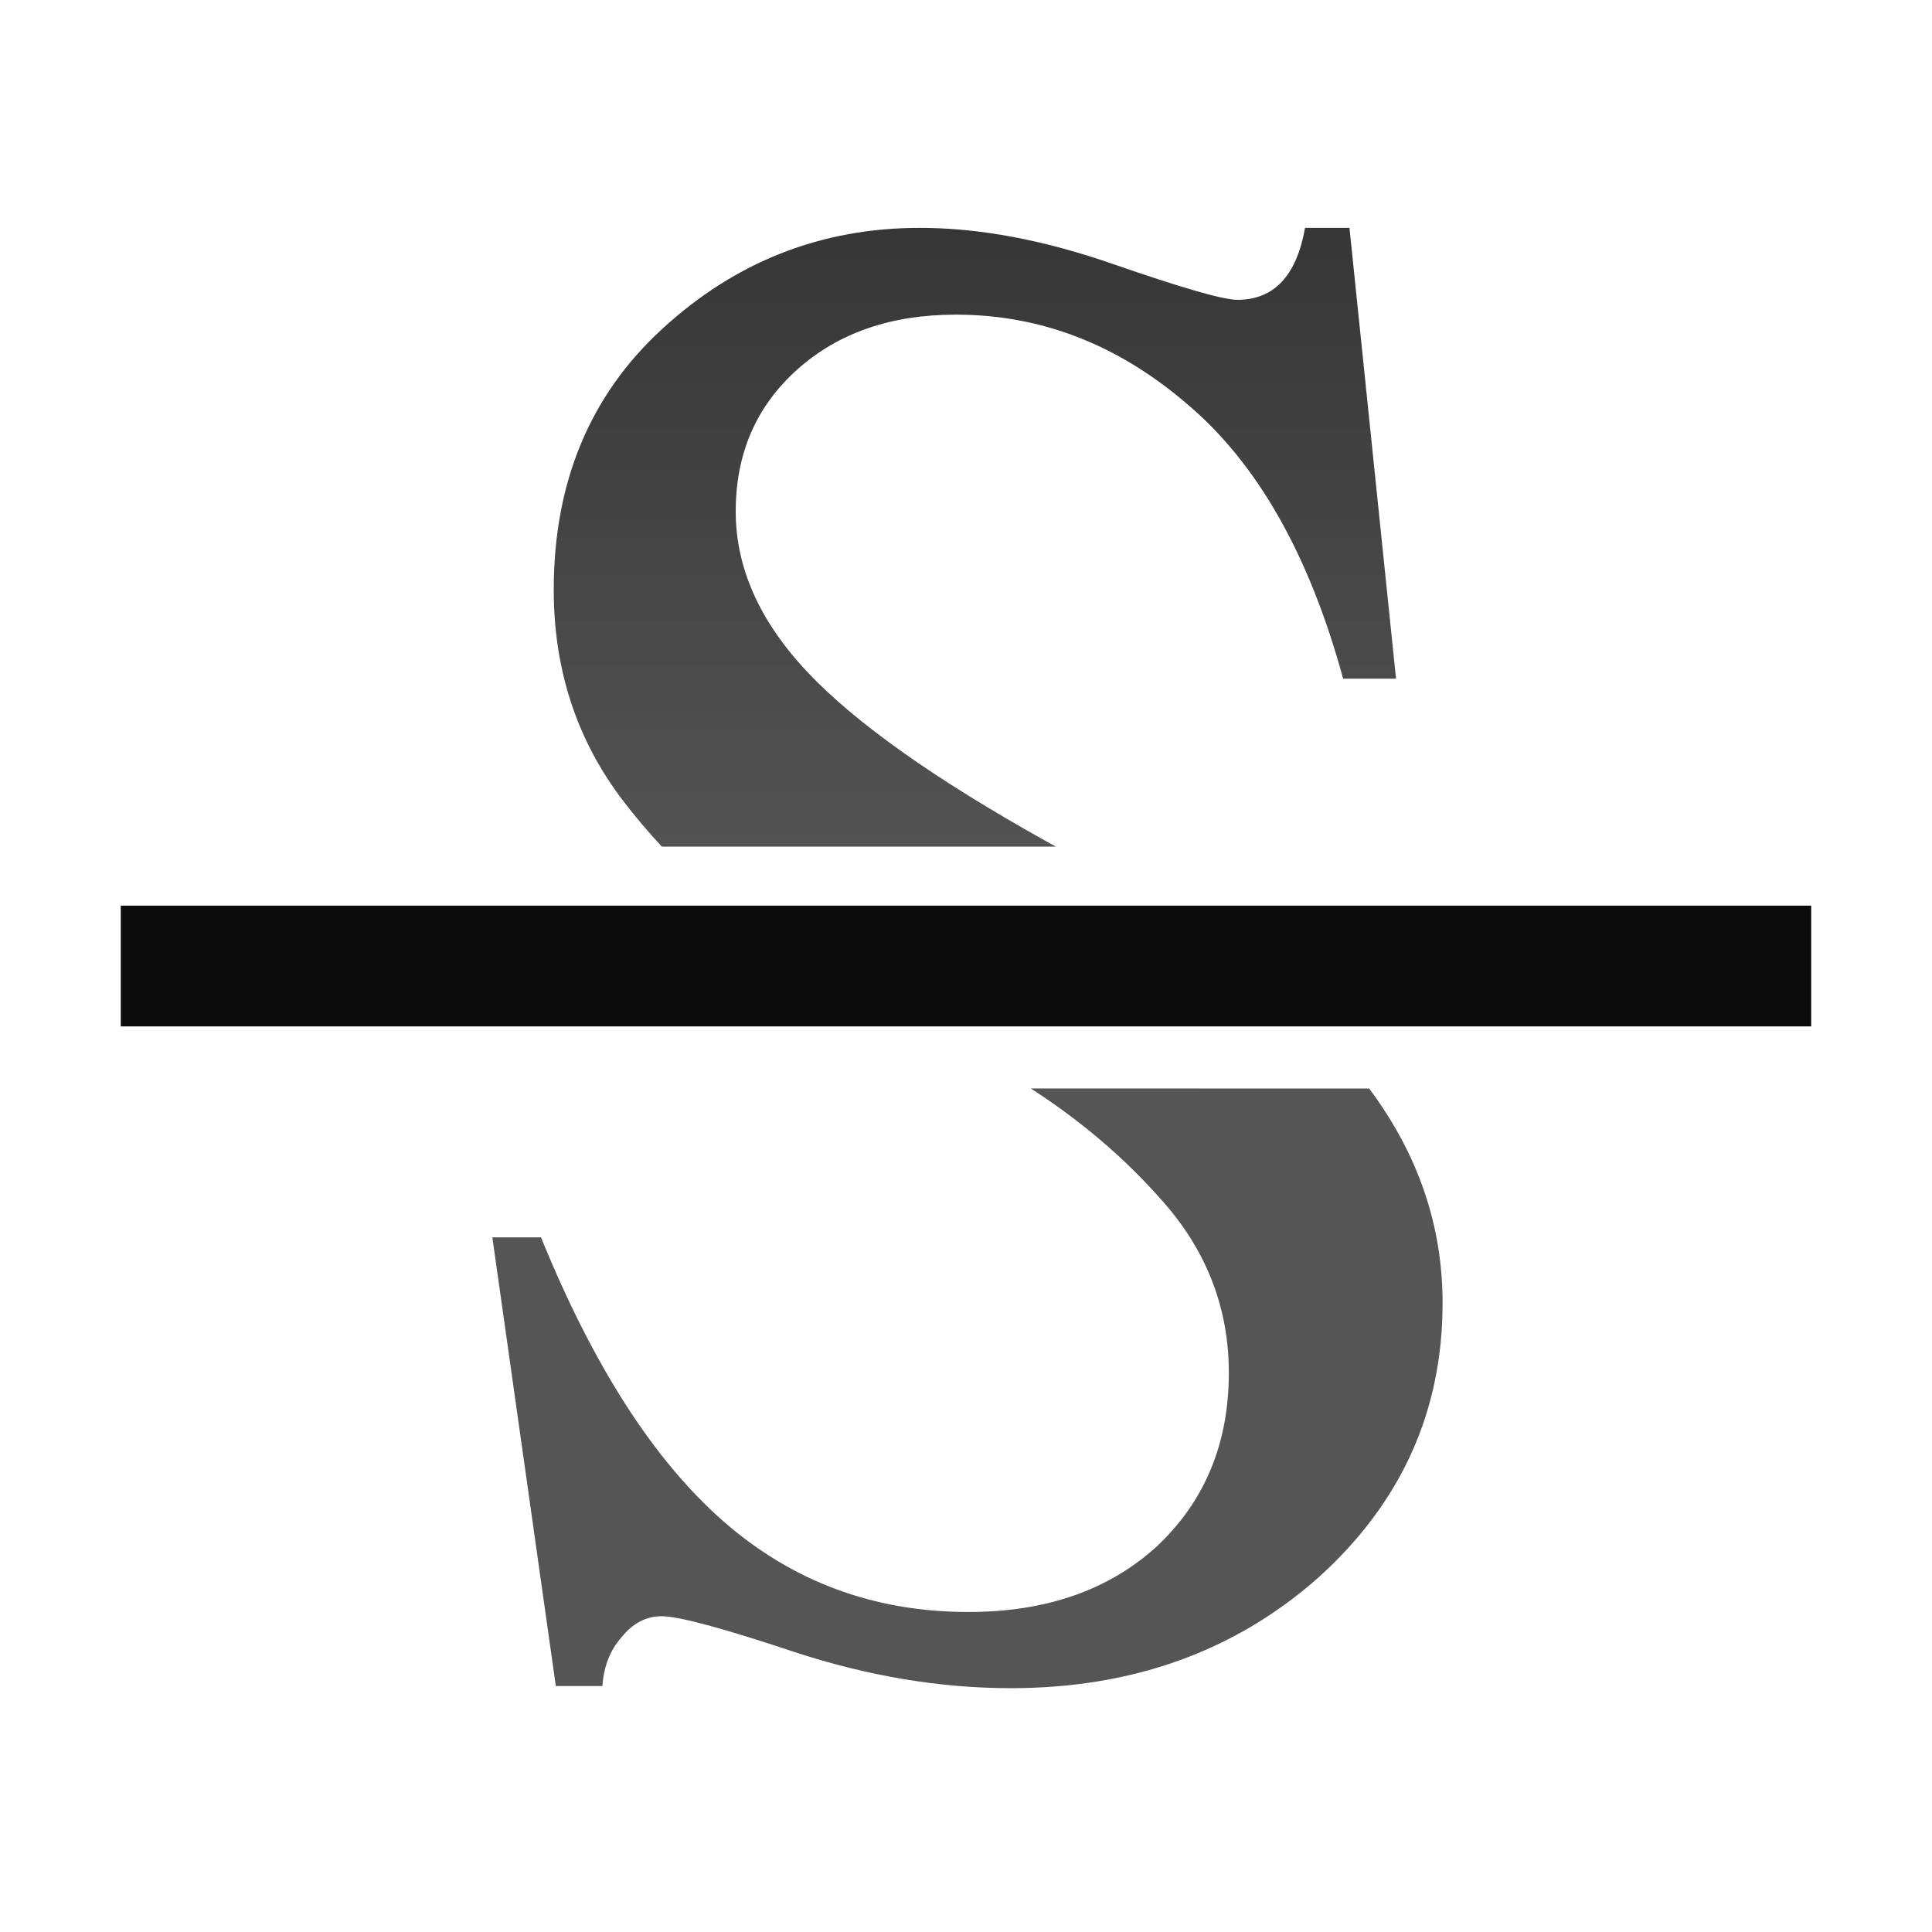 <svg height="32" viewBox="0 0 8.467 8.467" width="32" xmlns="http://www.w3.org/2000/svg" xmlns:xlink="http://www.w3.org/1999/xlink"><linearGradient id="a" gradientUnits="userSpaceOnUse" x1="15.875" x2="15.875" y1="2.117" y2="12.7"><stop offset="0" stop-color="#3b3e22"/><stop offset="1" stop-color="#454545" stop-opacity="0"/></linearGradient><linearGradient id="b" gradientUnits="userSpaceOnUse" x1="47.886" x2="47.886" y1="58.765" y2="-61.235"><stop offset="0" stop-color="#555"/><stop offset="1"/></linearGradient><g transform="matrix(.25 0 0 .25 0 -65.783)"><path d="m60.85 15.07c-6.533 0-12.227 2.239-17.08 6.719-4.76 4.387-7.139 10.127-7.139 17.221 0 5.32 1.539 9.987 4.619 14 .802 1.045 1.647 2.04 2.531 2.99h26.064c-.203-.11-.39-.22-.596-.33-7.373-4.107-12.647-7.839-15.82-11.199-3.173-3.36-4.76-6.907-4.76-10.641 0-3.827 1.354-6.954 4.061-9.381 2.707-2.427 6.207-3.639 10.5-3.639 5.6 0 10.686 1.959 15.26 5.879 4.667 3.92 8.119 9.988 10.359 18.201h3.5l-3.08-29.82h-2.939c-.56 3.173-2.054 4.76-4.48 4.76-.933 0-3.686-.794-8.26-2.381-4.573-1.587-8.82-2.379-12.74-2.379zm7.338 56.93c3.23 2.081 6.061 4.474 8.482 7.189 3.08 3.36 4.619 7.234 4.619 11.621 0 4.667-1.586 8.492-4.76 11.479-3.173 2.893-7.326 4.342-12.459 4.342-6.253 0-11.667-2.008-16.24-6.021-4.573-4.013-8.588-10.266-12.041-18.76h-3.219l4.199 29.68h3.08c.093-1.307.513-2.379 1.26-3.219.747-.933 1.633-1.4 2.66-1.4 1.12 0 4.06.792 8.82 2.379 4.853 1.587 9.613 2.381 14.279 2.381 8.027 0 14.794-2.426 20.301-7.279 5.507-4.947 8.26-11.014 8.26-18.201 0-5.135-1.626-9.863-4.859-14.189z" fill="url(#b)" transform="matrix(.265 0 0 .265 0 263.133)"/><path d="m60.85 17.006c-6.092 0-11.232 2.015-15.768 6.201a1.934 1.934 0 0 1 -.008.008c-4.378 4.034-6.512 9.136-6.512 15.797 0 4.947 1.393 9.136 4.223 12.822 1.146 1.494 2.38 2.88 3.697 4.166h19.441c-6.237-3.63-10.858-6.988-13.896-10.205-3.418-3.619-5.293-7.683-5.293-11.965 0-4.283 1.62-8.058 4.703-10.822 3.086-2.767 7.138-4.135 11.795-4.135 6.052 0 11.645 2.176 16.514 6.35 4.728 3.978 8.087 10.054 10.402 17.73h.051l-2.672-25.947c-0.0.001-.007-.001-.008 0-.357 1.056-.602 2.198-1.32 2.961-1.105 1.174-2.715 1.801-4.35 1.801-1.017 0-1.867-.258-3.299-.672-1.432-.414-3.29-1.024-5.596-1.824-4.411-1.53-8.445-2.266-12.105-2.266z" fill="url(#a)" transform="matrix(.265 0 0 .265 0 263.133)"/><rect fill="#0b0b0b" height="2.117" rx=".15" ry="0" width="29.633" x="2.117" y="279.008"/></g></svg>